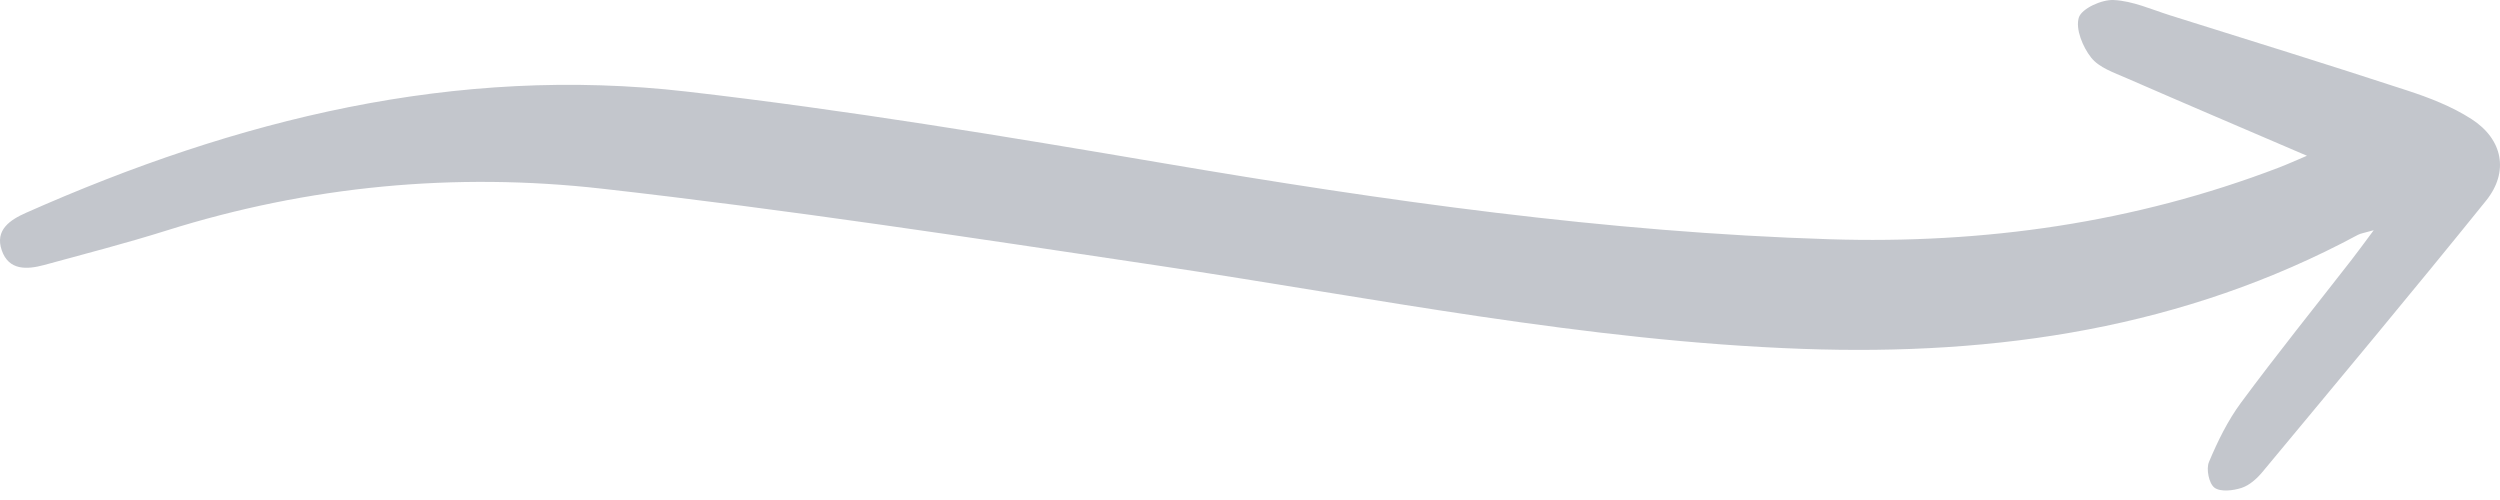 <?xml version="1.0" encoding="UTF-8"?> <svg xmlns="http://www.w3.org/2000/svg" width="120" height="24" viewBox="0 0 120 24" fill="none"> <path opacity="0.36" d="M110.733 7.476C107.761 6.2 104.911 4.988 102.074 3.75C101.471 3.486 100.755 3.246 100.377 2.767C99.972 2.257 99.616 1.391 99.783 0.845C99.915 0.413 100.881 -0.027 101.454 0.001C102.373 0.044 103.275 0.456 104.177 0.74C107.969 1.929 111.765 3.105 115.542 4.342C116.61 4.691 117.696 5.111 118.633 5.716C120.142 6.688 120.442 8.253 119.331 9.632C115.8 14.011 112.19 18.328 108.596 22.656C108.331 22.975 107.974 23.295 107.596 23.419C107.188 23.552 106.575 23.622 106.292 23.406C106.028 23.206 105.888 22.51 106.031 22.174C106.449 21.18 106.935 20.182 107.574 19.321C109.288 17.004 111.099 14.756 112.868 12.481C113.175 12.086 113.468 11.682 113.939 11.051C113.492 11.179 113.32 11.198 113.178 11.274C104.844 15.755 95.859 17.079 86.538 16.747C76.097 16.375 65.879 14.287 55.587 12.748C46.703 11.42 37.814 10.062 28.889 9.056C21.834 8.26 14.818 8.92 7.991 11.066C6.052 11.676 4.081 12.184 2.12 12.72C1.292 12.944 0.421 12.989 0.085 12.017C-0.256 11.036 0.484 10.553 1.259 10.21C11.364 5.729 21.863 3.116 32.974 4.397C40.626 5.278 48.24 6.542 55.838 7.834C66.438 9.634 77.063 11.149 87.825 11.484C95.234 11.715 102.448 10.7 109.397 8.039C109.821 7.877 110.235 7.686 110.733 7.476Z" fill="#5B6174"></path> </svg> 